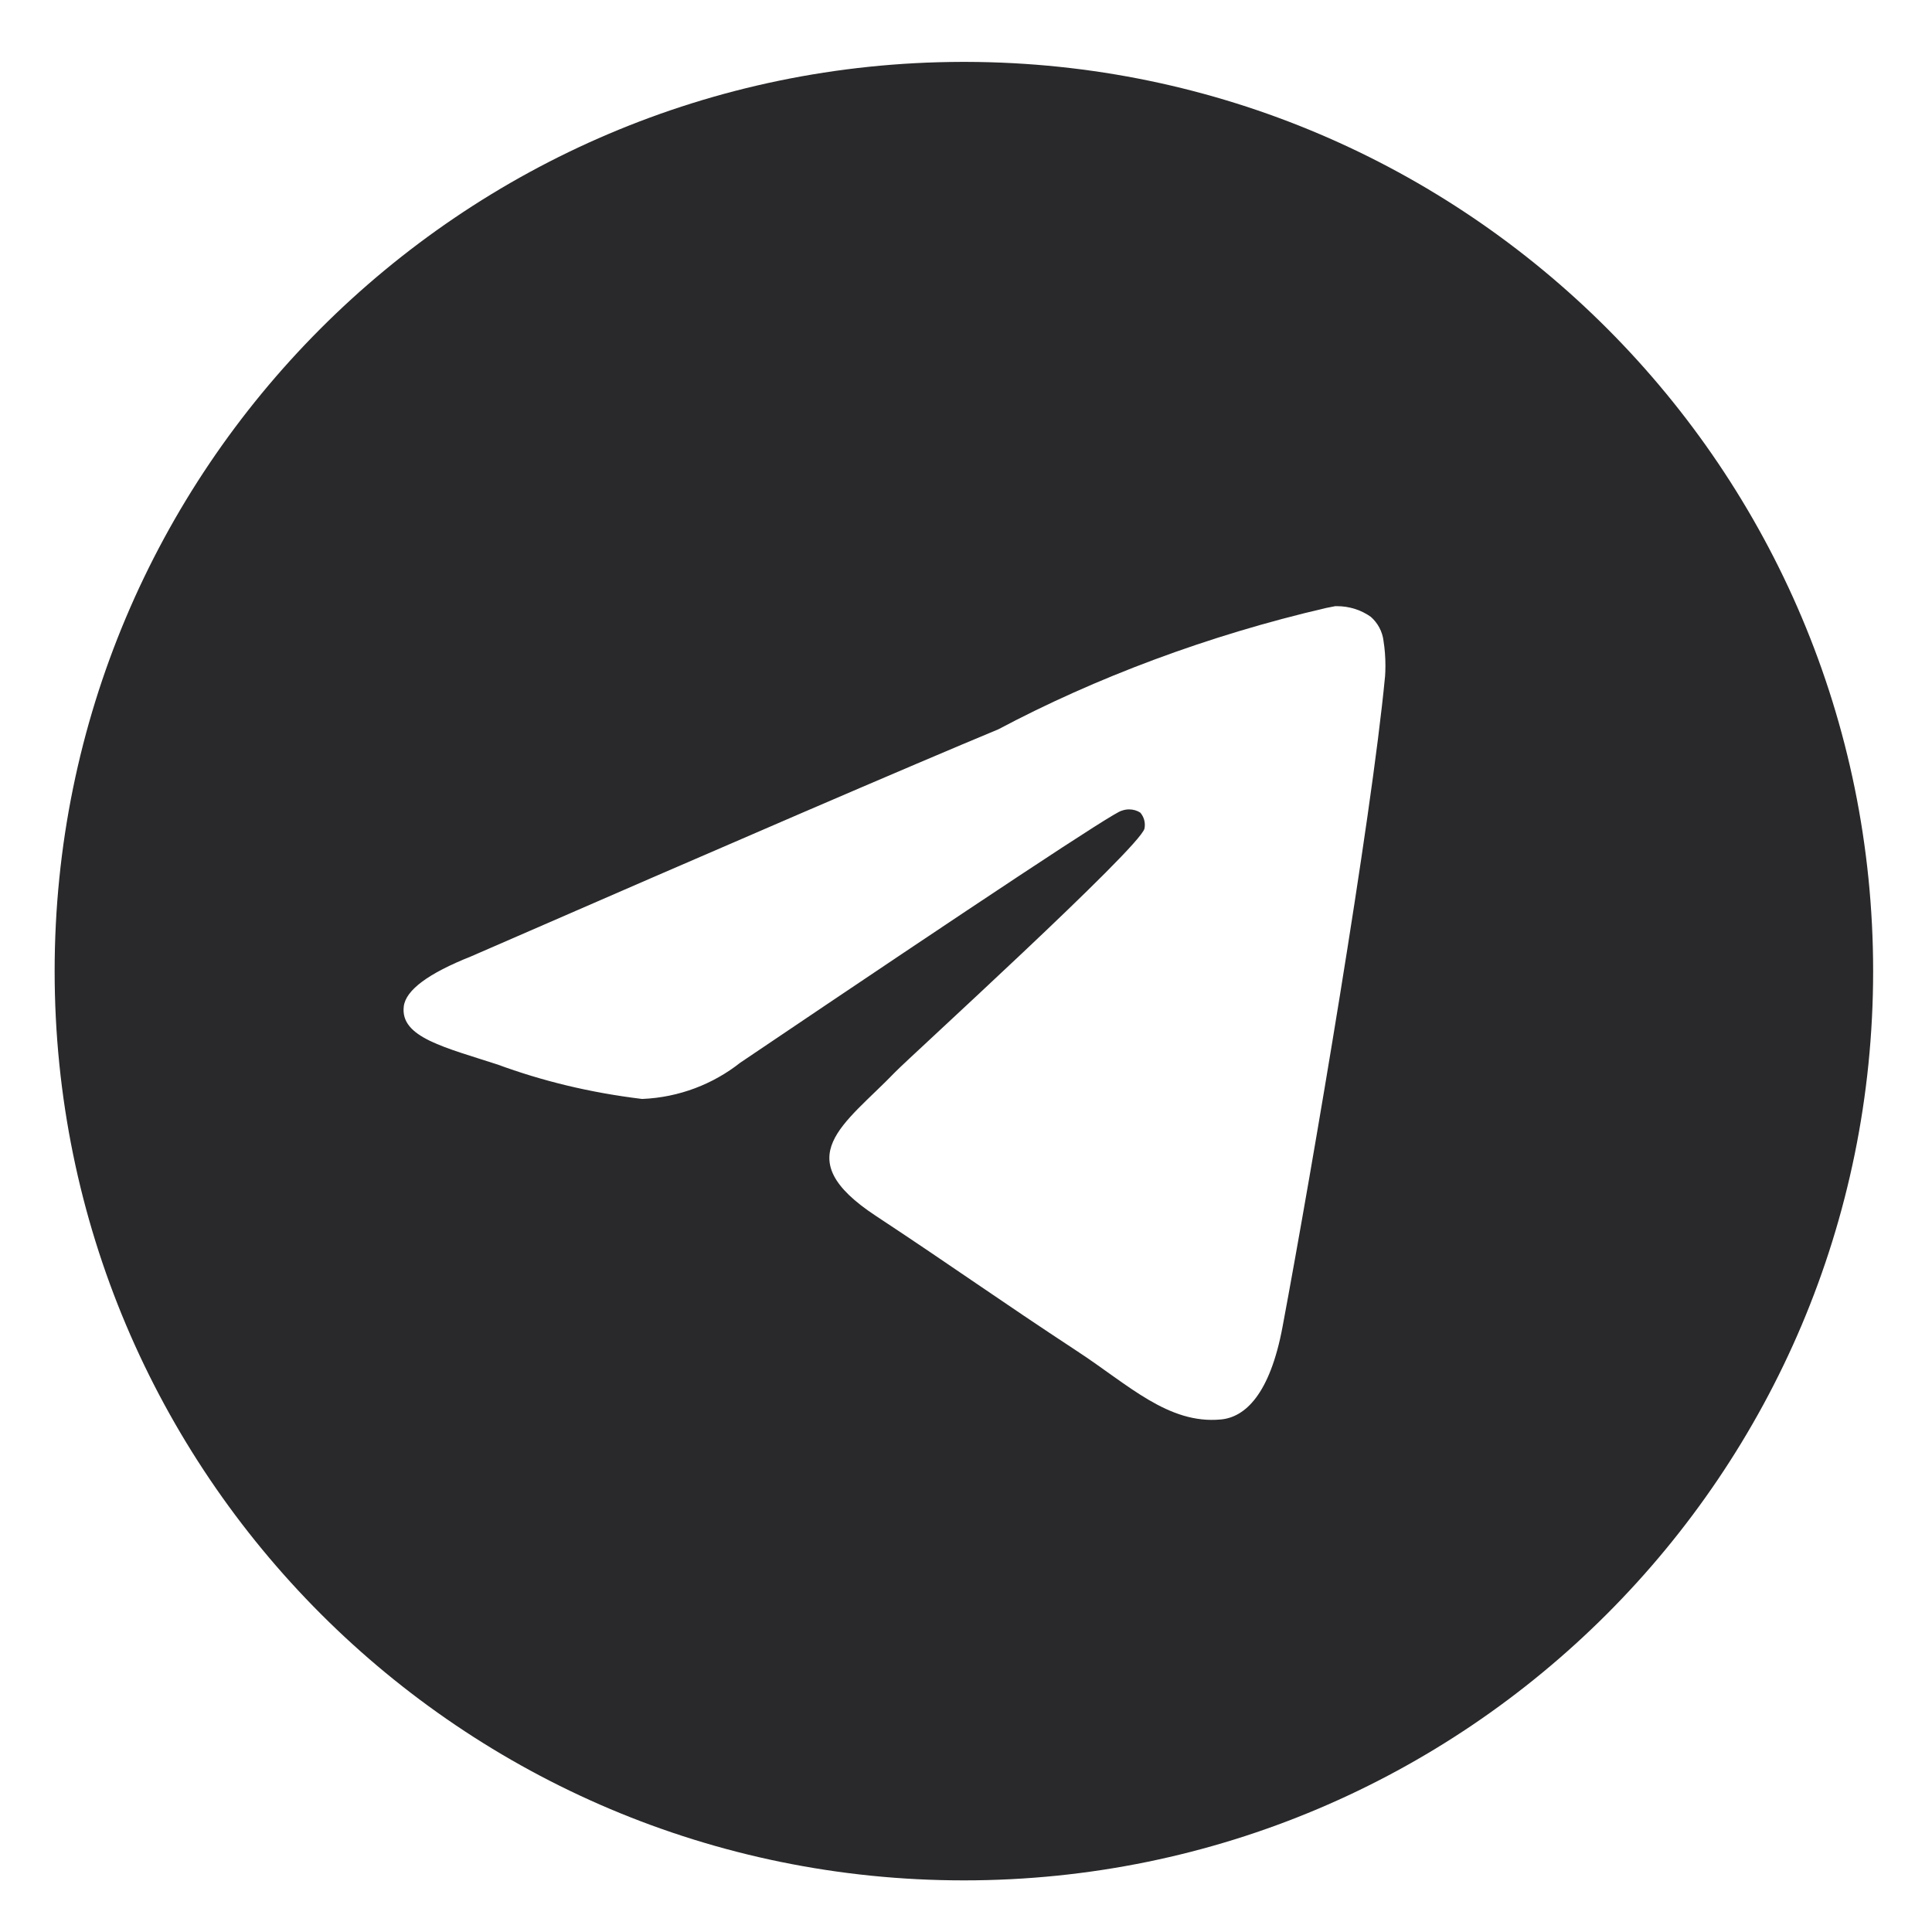 <?xml version="1.0" encoding="UTF-8"?> <svg xmlns="http://www.w3.org/2000/svg" width="800" height="800" viewBox="0 0 800 800" fill="none"> <path d="M553.05 251C553.2 251 553.4 251 553.6 251C558.825 251 563.675 252.625 567.65 255.425L567.575 255.375C570.475 257.9 572.425 261.45 572.9 265.45V265.525C573.4 268.575 573.675 272.075 573.675 275.65C573.675 277.275 573.625 278.875 573.5 280.475V280.25C567.875 339.475 543.475 483.1 531.075 549.4C525.825 577.475 515.5 586.875 505.5 587.775C483.775 589.8 467.275 573.425 446.225 559.625C413.275 538 394.65 524.55 362.675 503.475C325.7 479.15 349.675 465.725 370.725 443.875C376.25 438.125 472.025 351 473.9 343.1C474 342.625 474.05 342.1 474.05 341.55C474.05 339.6 473.325 337.825 472.15 336.475C470.85 335.625 469.225 335.15 467.525 335.15C466.4 335.15 465.325 335.375 464.325 335.75L464.375 335.725C461.075 336.475 408.442 371.258 306.475 440.075C295.35 448.85 281.3 454.4 266 455.05H265.85C244.175 452.425 224.5 447.6 205.825 440.725L207.675 441.325C184.225 433.675 165.6 429.65 167.2 416.7C168.05 409.967 177.333 403.075 195.05 396.025C304.183 348.475 376.958 317.133 413.375 302C453.55 280.675 500.125 263.125 549.1 251.75L553.025 250.975L553.05 251ZM398.25 25.625C190.7 26.125 22.625 194.5 22.625 402.125C22.625 610.05 191.175 778.625 399.125 778.625C607.075 778.625 775.625 610.075 775.625 402.125C775.625 194.5 607.55 26.125 400.05 25.625H400C399.417 25.625 398.833 25.625 398.25 25.625Z" fill="#29292B"></path> </svg> 